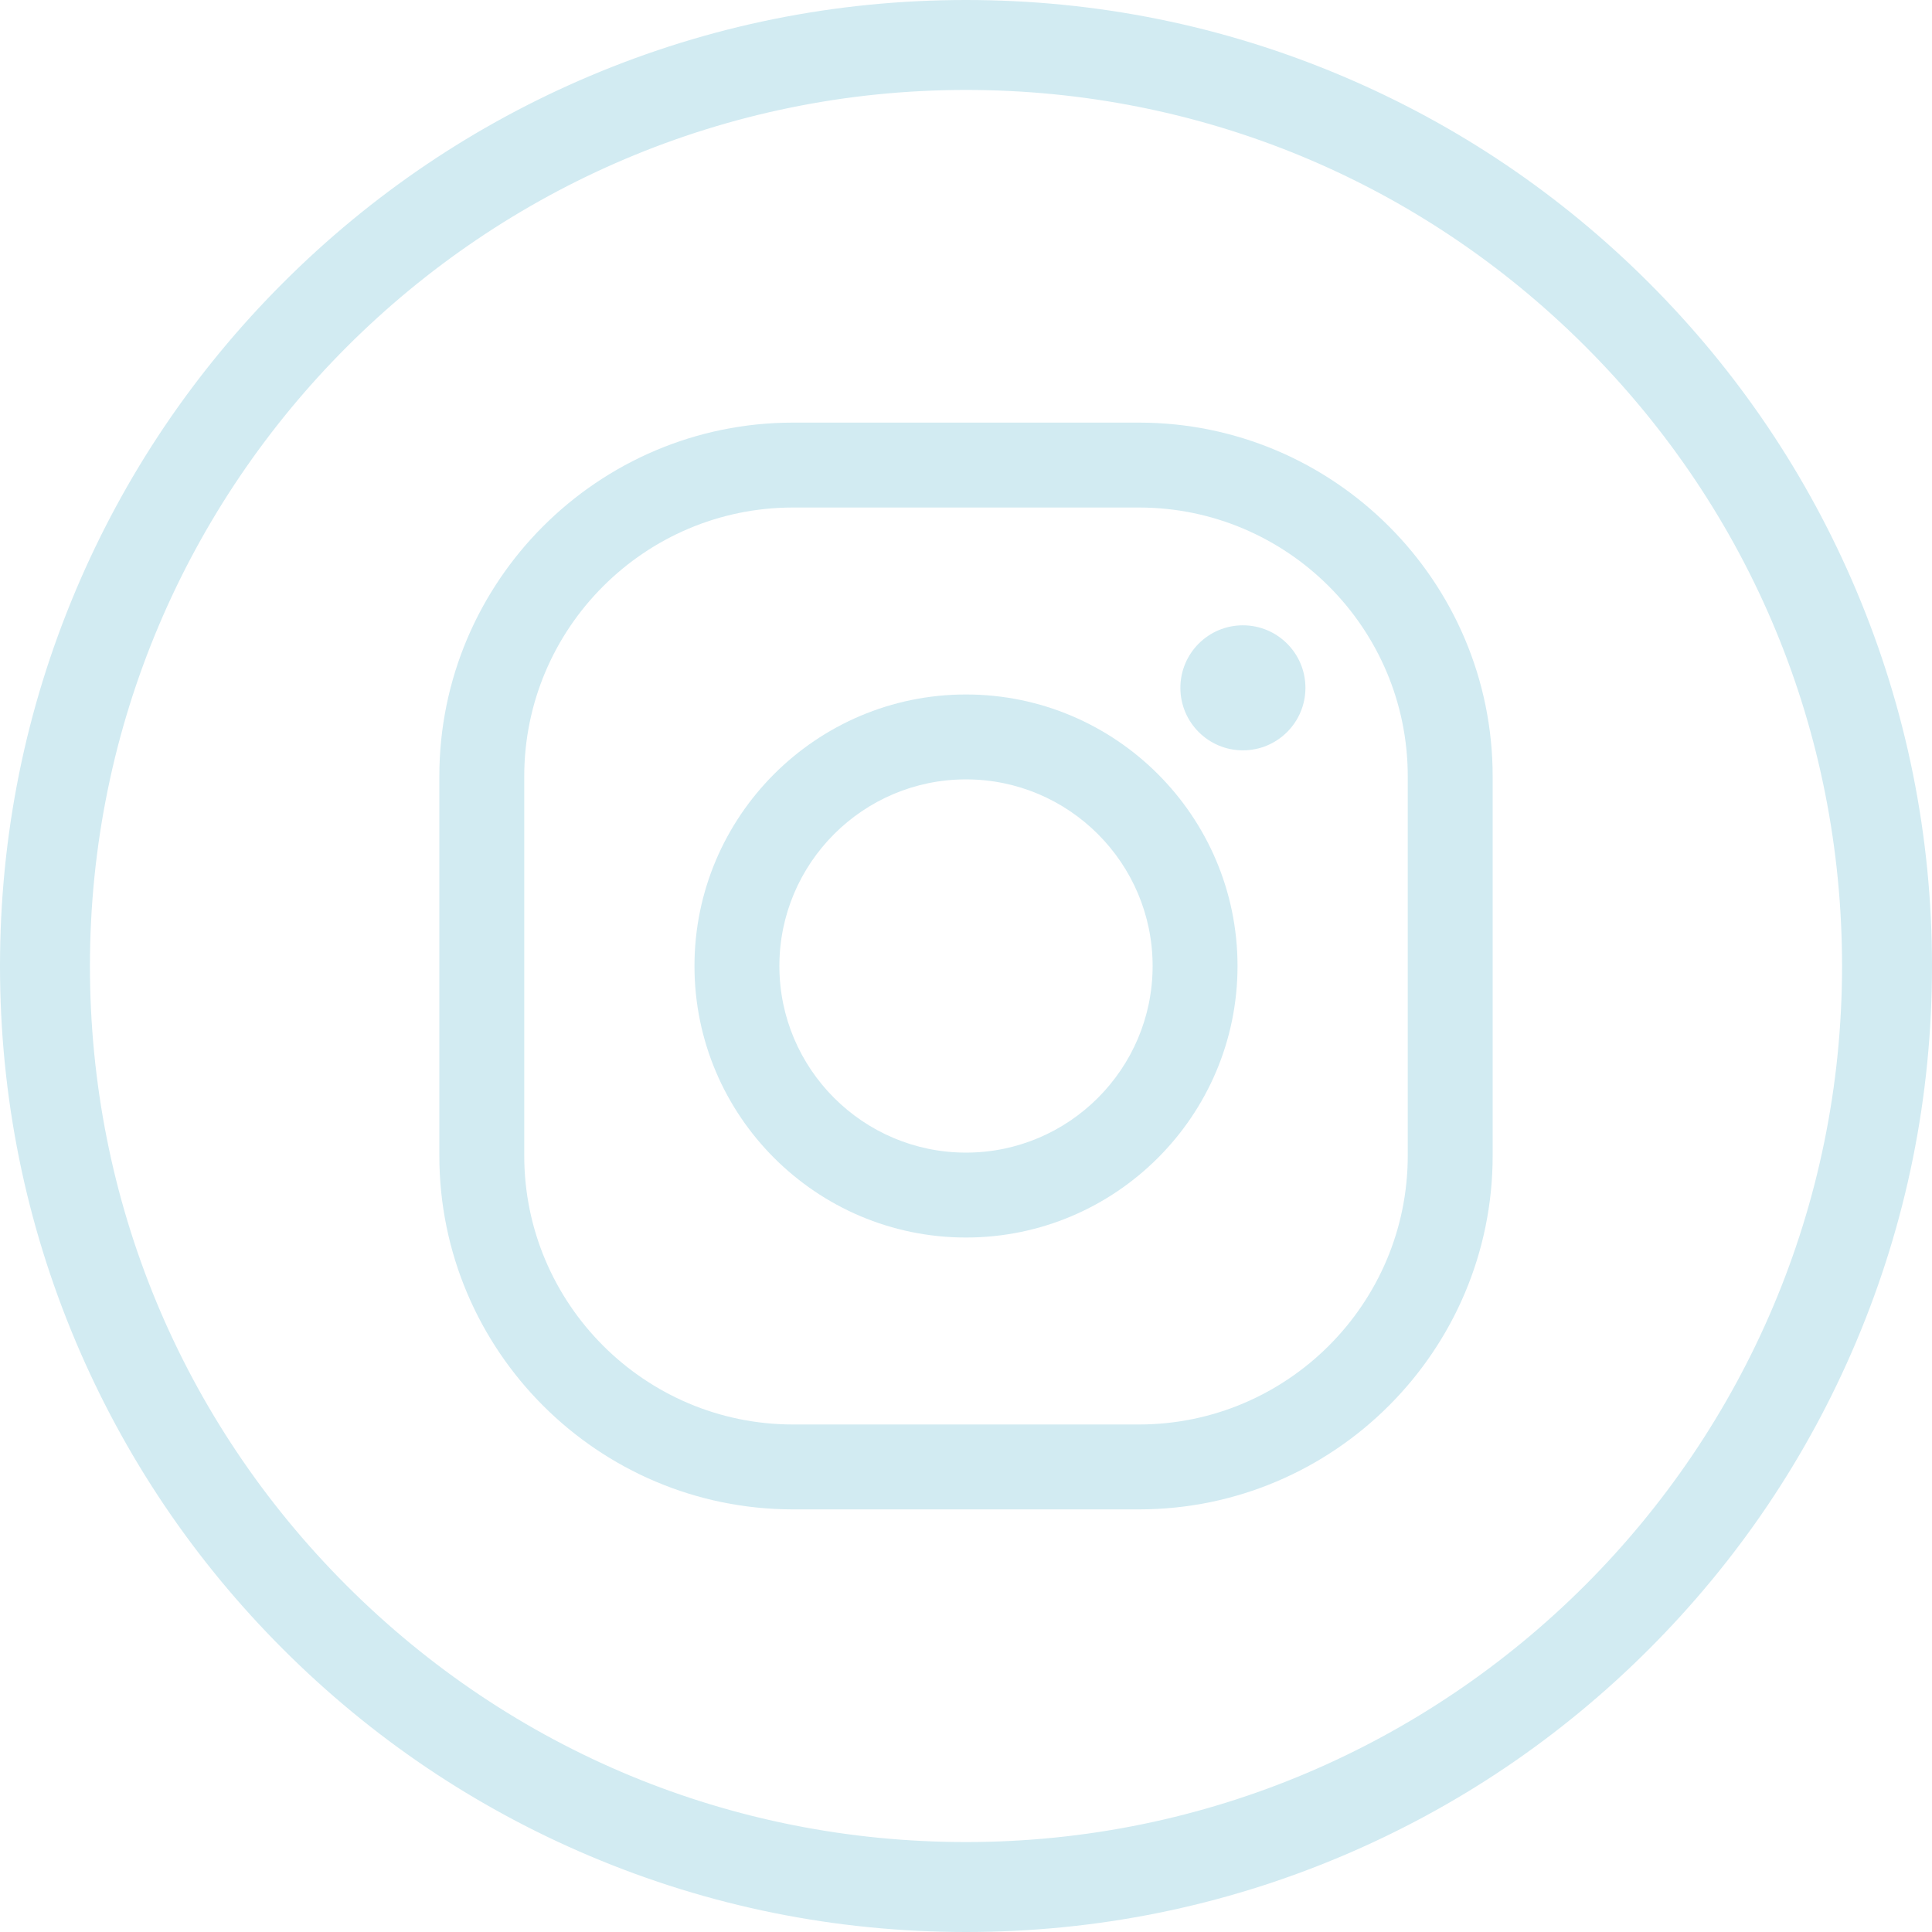 <?xml version="1.0" encoding="iso-8859-1"?><svg xmlns="http://www.w3.org/2000/svg" xmlns:xlink="http://www.w3.org/1999/xlink" enable-background="new 0 0 1024 1024" height="50px" id="Layer_1" version="1.1" viewBox="0 0 1024 1024" width="50px" xml:space="preserve"><g id="Background"><path d="M983.766,312.727c-25.785-60.972-62.694-115.728-109.705-162.744   C827.05,102.966,772.299,66.049,711.329,40.257C648.194,13.548,581.14,0.004,512,0c-69.104,0-136.155,13.54-199.289,40.243   c-60.969,25.787-115.721,62.699-162.735,109.71c-47.014,47.011-83.929,101.761-109.72,162.728   C13.548,375.814,0.004,442.865,0,511.97c-0.004,69.109,13.533,136.165,40.234,199.304   c25.785,60.973,62.696,115.728,109.707,162.743c47.011,47.018,101.762,83.935,162.732,109.727   c63.136,26.708,130.19,40.253,199.323,40.257h0.009c69.104,0,136.153-13.54,199.288-40.243   c60.969-25.787,115.72-62.699,162.733-109.709c47.013-47.01,83.929-101.76,109.72-162.728   c26.708-63.134,40.251-130.186,40.255-199.29C1024.004,442.921,1010.467,375.866,983.766,312.727z M512.004,976.328h-0.03   c-124.026-0.007-240.627-48.313-328.323-136.019C95.957,752.604,47.665,635.999,47.672,511.973   c0.015-256.016,208.312-464.3,464.356-464.3c124.026,0.007,240.626,48.312,328.32,136.017   c87.695,87.706,135.986,204.311,135.979,328.337C976.313,768.043,768.018,976.328,512.004,976.328z" fill="#d2ebf2"/></g><g id="Instagram"><circle cx="658.765" cy="364.563" fill="#d2ebf2" r="33.136"/><path d="M512,655.912c-79.354,0-143.912-64.56-143.912-143.912c0-79.354,64.559-143.912,143.912-143.912   S655.913,432.647,655.913,512C655.913,591.354,591.354,655.912,512,655.912z M512,413.088c-54.54,0-98.912,44.372-98.912,98.912   S457.46,610.912,512,610.912c54.541,0,98.913-44.372,98.913-98.912S566.541,413.088,512,413.088z" fill="#d2ebf2"/><path d="M603.643,800.006H420.358c-103.389,0-187.5-84.112-187.5-187.5V411.495c0-103.388,84.112-187.5,187.5-187.5   h183.283c103.389,0,187.5,84.112,187.5,187.5v201.011C791.143,715.894,707.03,800.006,603.643,800.006z M420.358,268.995   c-78.575,0-142.5,63.925-142.5,142.5v201.011c0,78.575,63.925,142.5,142.5,142.5h183.283c78.575,0,142.5-63.925,142.5-142.5   V411.495c0-78.575-63.925-142.5-142.5-142.5H420.358z" fill="#d2ebf2"/></g></svg>